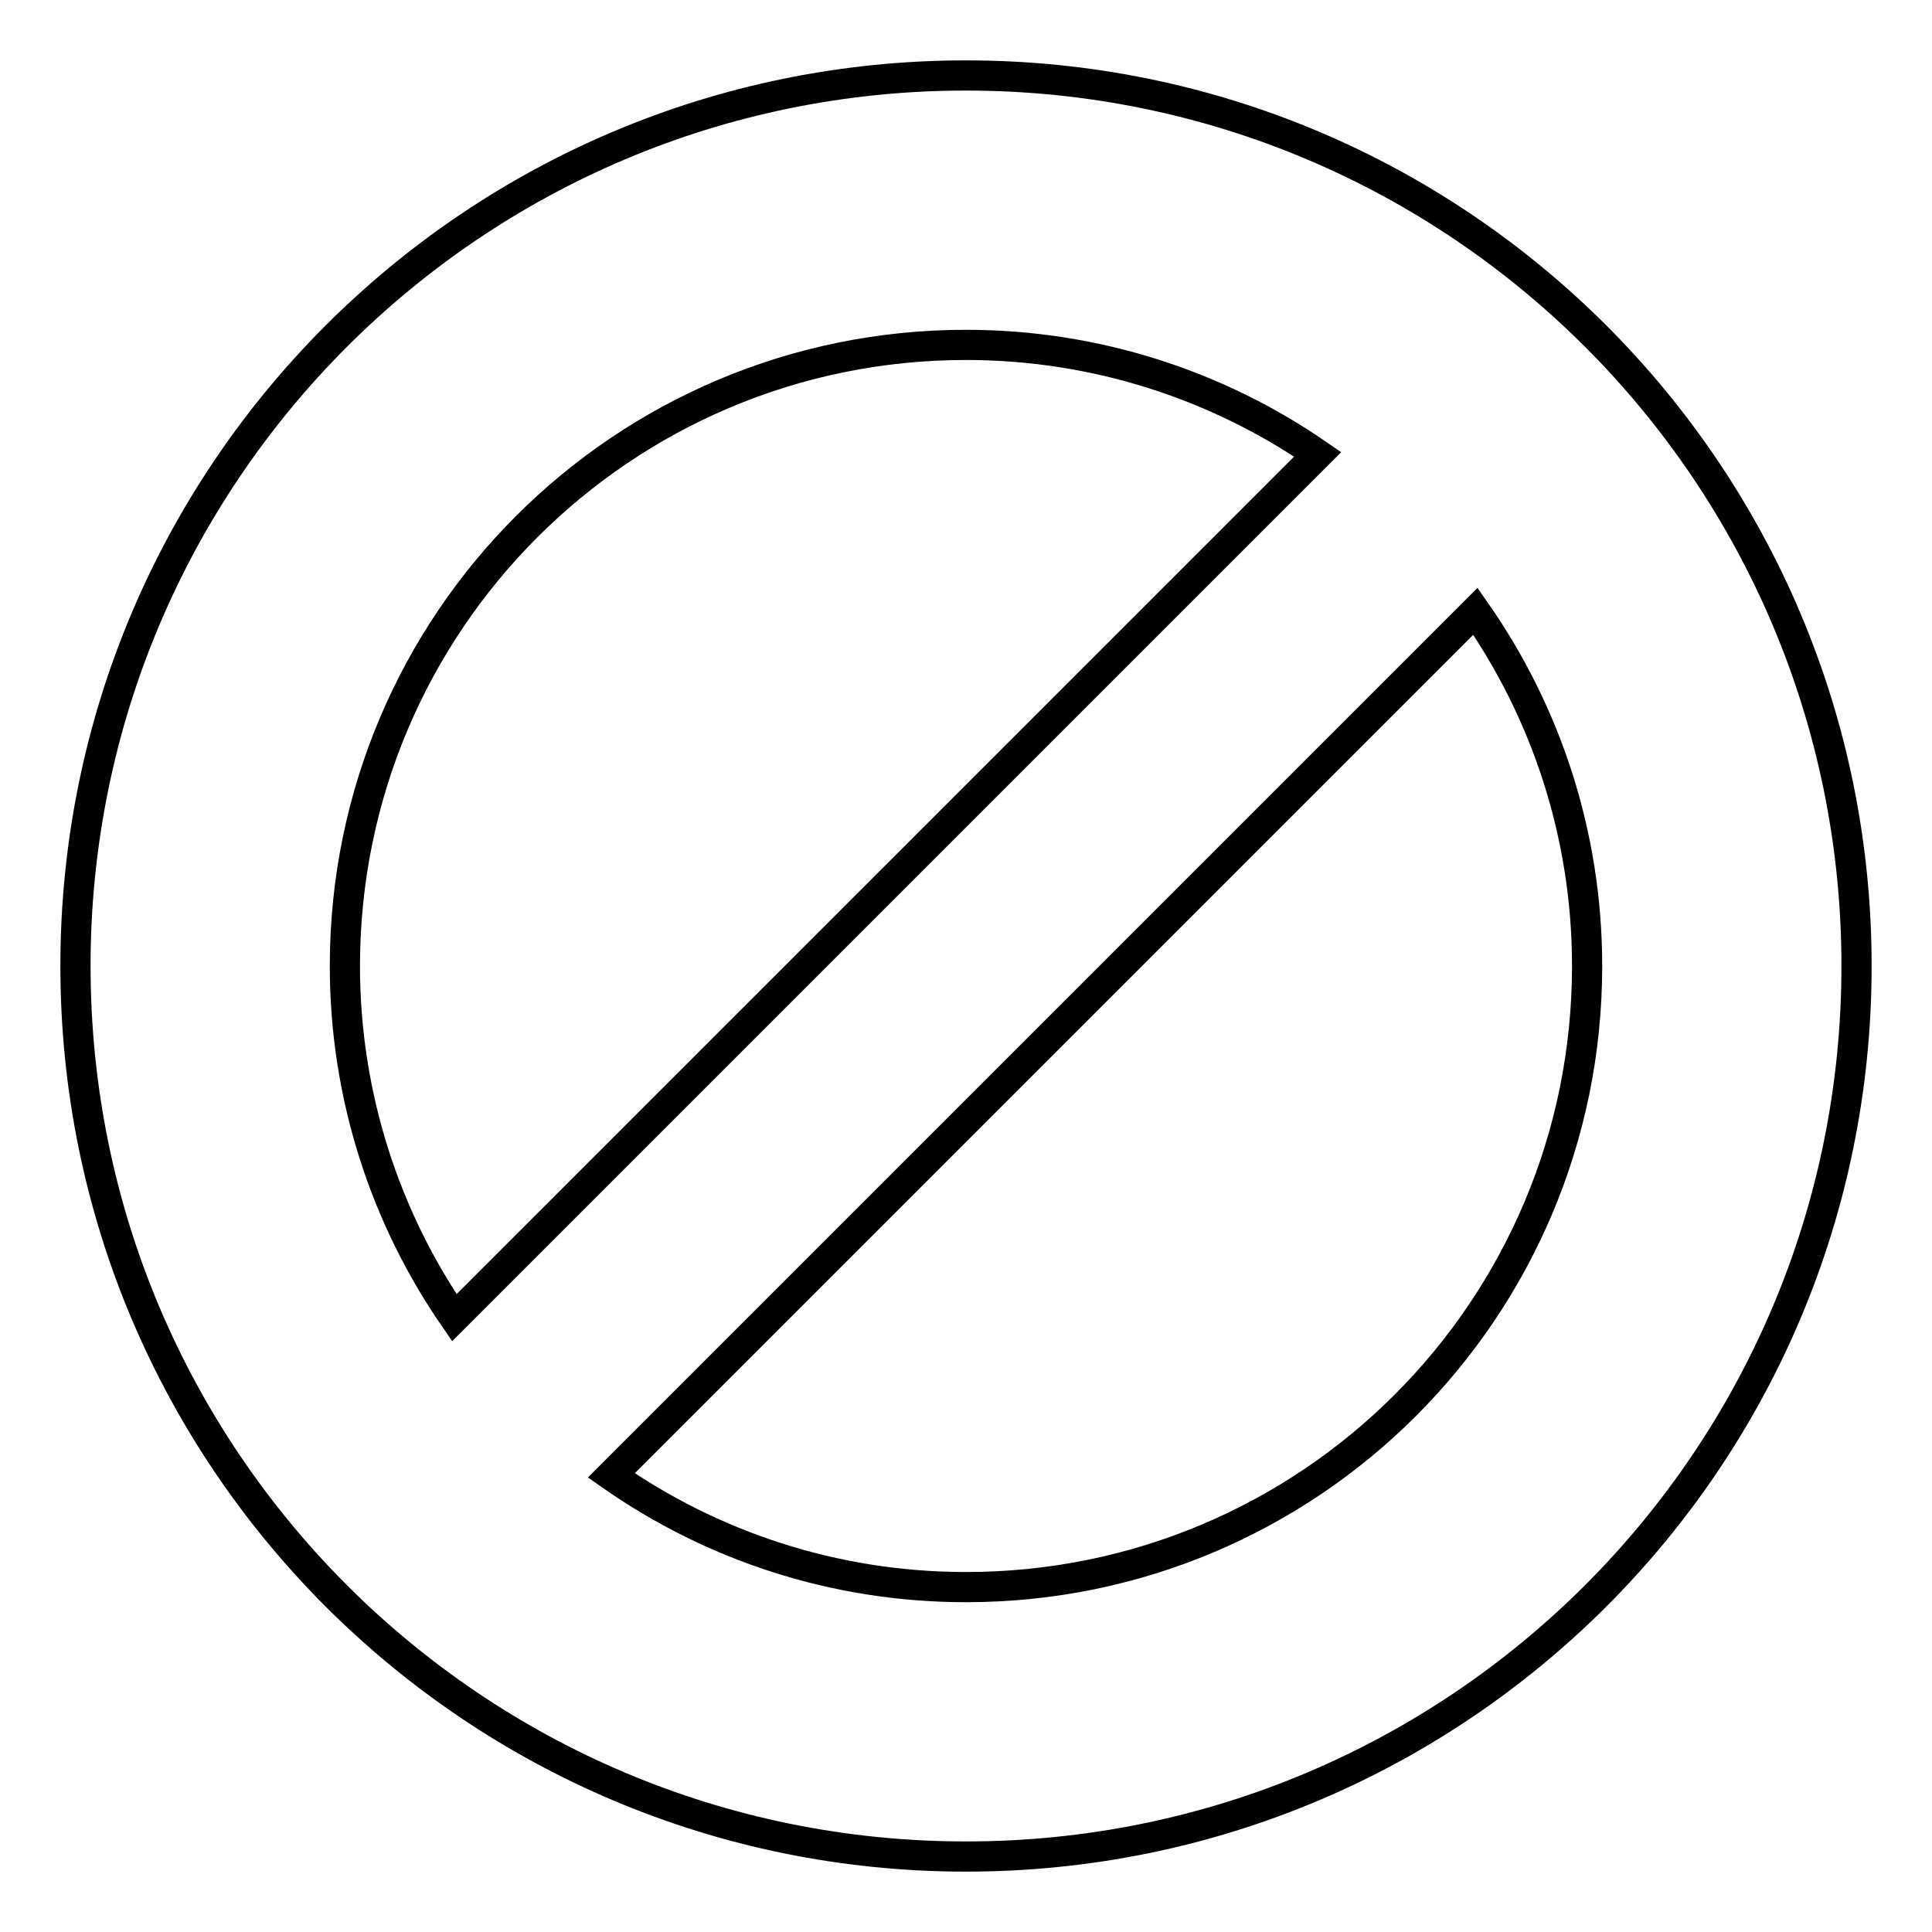 <?xml version="1.0" encoding="utf-8"?>
<!-- Svg Vector Icons : http://www.onlinewebfonts.com/icon -->
<!DOCTYPE svg PUBLIC "-//W3C//DTD SVG 1.1//EN" "http://www.w3.org/Graphics/SVG/1.1/DTD/svg11.dtd">
<svg version="1.1" xmlns="http://www.w3.org/2000/svg" xmlns:xlink="http://www.w3.org/1999/xlink" x="0px" y="0px" viewBox="0 0 256 256" enable-background="new 0 0 256 256" xml:space="preserve">
<g><g><g><g id="N_x2F_A"><g><path stroke-width="4" fill-opacity="0" stroke="#000000"  d="M128,10C62.8,10,10,62.8,10,128c0,65.2,52.8,118,118,118c65.2,0,118-52.8,118-118C246,62.8,193.2,10,128,10z M128,45.7c17.3,0,33.4,5.4,46.6,14.5L60.2,174.6c-9.1-13.2-14.5-29.3-14.5-46.6C45.7,82.5,82.5,45.7,128,45.7z M128,210.3c-17.5,0-33.7-5.5-47-14.8L195.5,81c9.3,13.3,14.8,29.5,14.8,47C210.3,173.5,173.5,210.3,128,210.3z"/></g></g></g><g></g><g></g><g></g><g></g><g></g><g></g><g></g><g></g><g></g><g></g><g></g><g></g><g></g><g></g><g></g></g></g>
</svg>